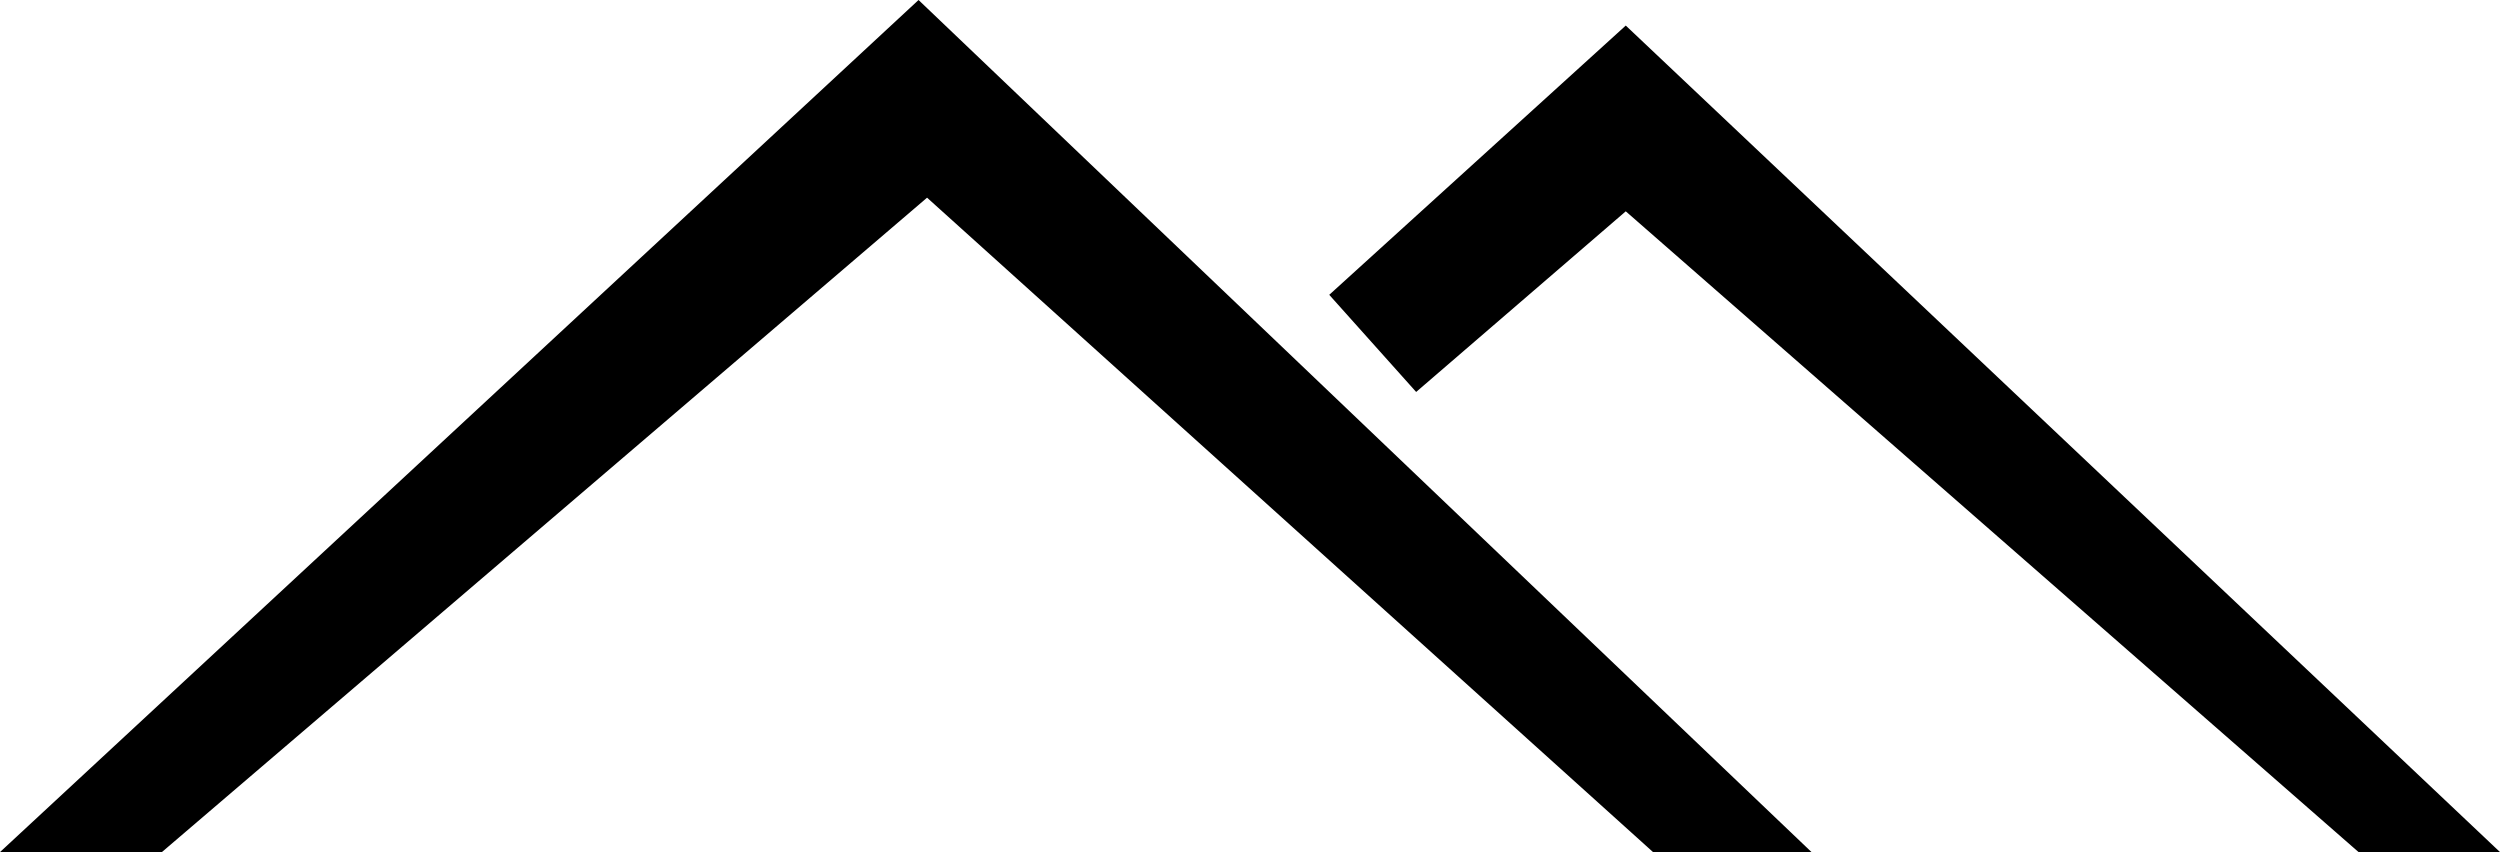 <svg xmlns="http://www.w3.org/2000/svg" xml:space="preserve" id="Layer_1" x="0" y="0" style="enable-background:new 0 0 146.7 50" version="1.1" viewBox="0 0 146.7 50"><g><path d="M0 50h9.5l44.9-38.4L97 50h9.3L53.9 0zM95.4 1.5 78 17.3l5.1 5.7 12.3-10.6 43 37.6h8.3z"/></g></svg>